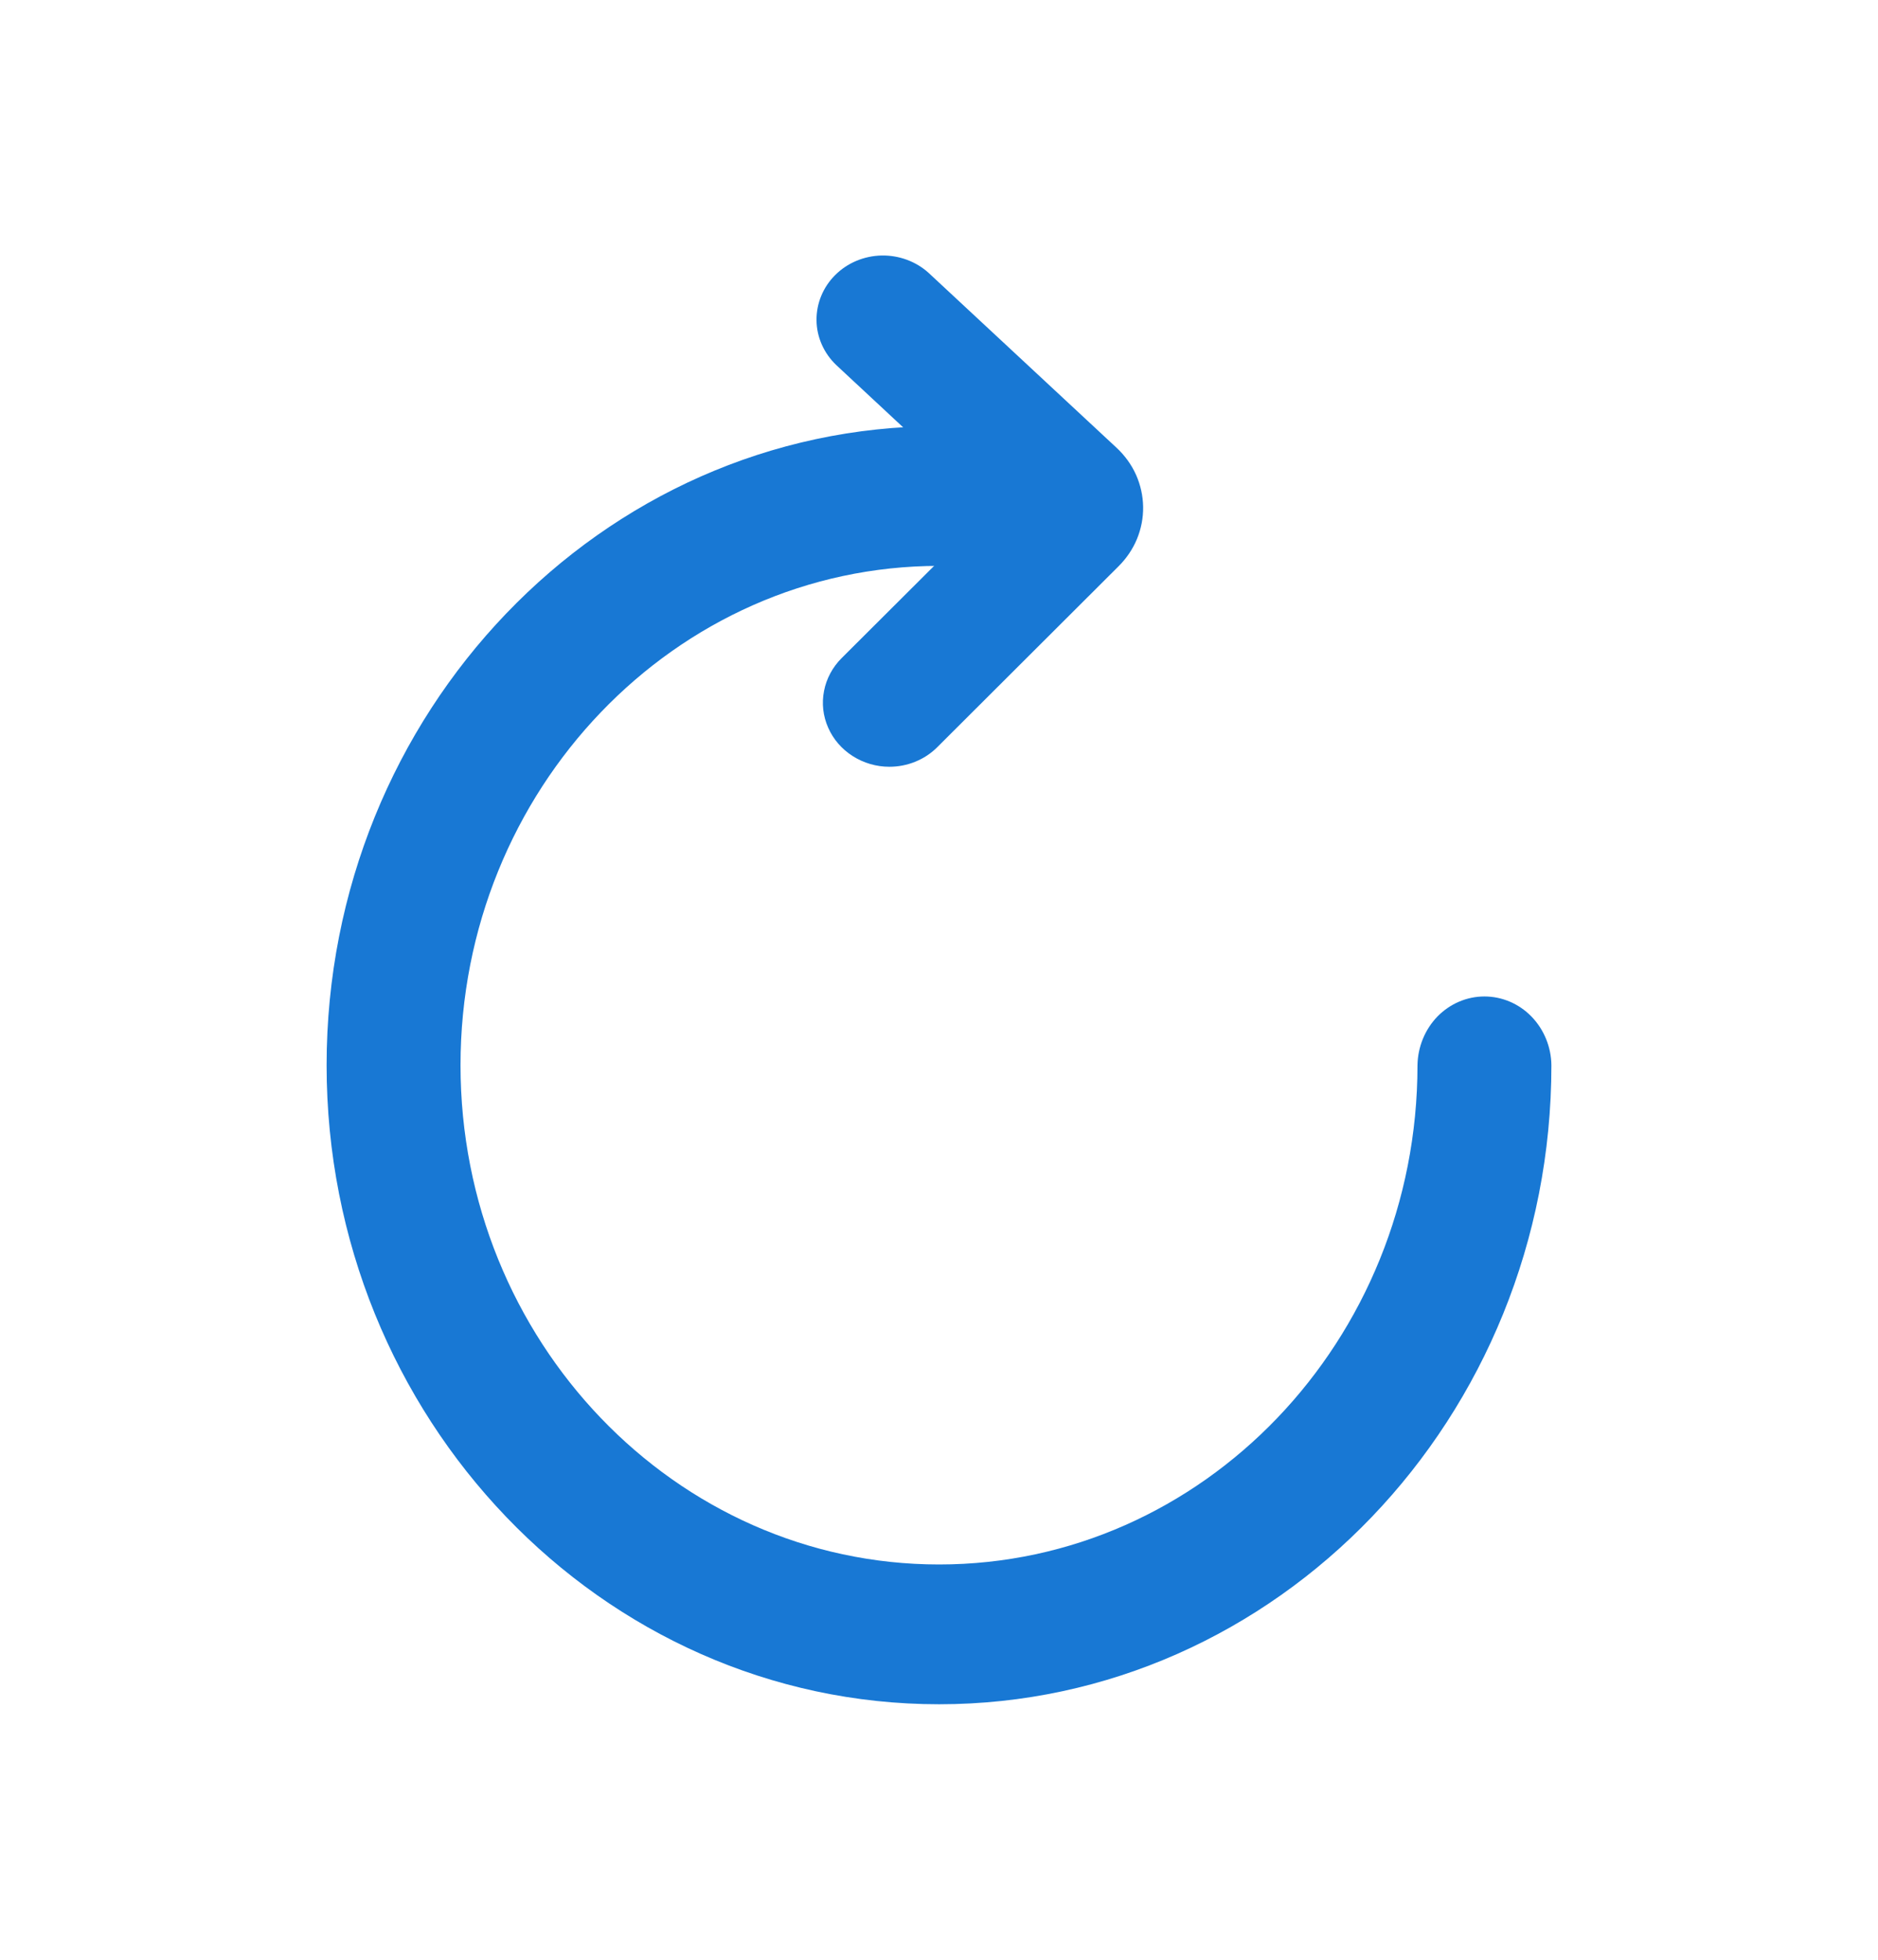 <svg width="23" height="24" viewBox="0 0 23 24" fill="none" xmlns="http://www.w3.org/2000/svg">
<path d="M10.892 9.39C10.732 9.39 10.576 9.344 10.443 9.259C10.309 9.174 10.205 9.053 10.143 8.912C10.08 8.77 10.062 8.614 10.092 8.462C10.121 8.311 10.196 8.171 10.307 8.06L12.137 6.235L10.242 4.471C10.089 4.325 10.002 4.128 10 3.922C9.998 3.715 10.08 3.516 10.229 3.368C10.378 3.219 10.582 3.134 10.796 3.129C11.01 3.125 11.218 3.201 11.374 3.343L13.675 5.484C13.776 5.578 13.857 5.69 13.913 5.814C13.968 5.938 13.998 6.072 14 6.207C14.002 6.342 13.976 6.476 13.924 6.602C13.872 6.727 13.794 6.841 13.696 6.938L11.478 9.151C11.402 9.227 11.311 9.287 11.21 9.328C11.11 9.369 11.001 9.39 10.892 9.39ZM12.542 6.609C12.545 6.611 12.547 6.614 12.548 6.615L12.542 6.609Z" fill="#1878D4"/>
<path d="M11.501 20.871C7.364 20.871 4 17.36 4 13.045C4 8.729 7.365 5.219 11.501 5.219C11.716 5.222 11.921 5.314 12.072 5.474C12.223 5.634 12.307 5.85 12.307 6.074C12.307 6.299 12.223 6.514 12.072 6.674C11.921 6.834 11.716 6.926 11.501 6.93C8.269 6.93 5.64 9.673 5.64 13.045C5.64 16.416 8.27 19.159 11.501 19.159C14.732 19.159 17.36 16.416 17.36 13.044C17.364 12.82 17.452 12.606 17.605 12.448C17.759 12.291 17.965 12.203 18.18 12.203C18.395 12.203 18.602 12.291 18.755 12.448C18.909 12.606 18.997 12.82 19 13.044C19.001 17.36 15.636 20.871 11.501 20.871Z" fill="#1878D4"/>
</svg>
